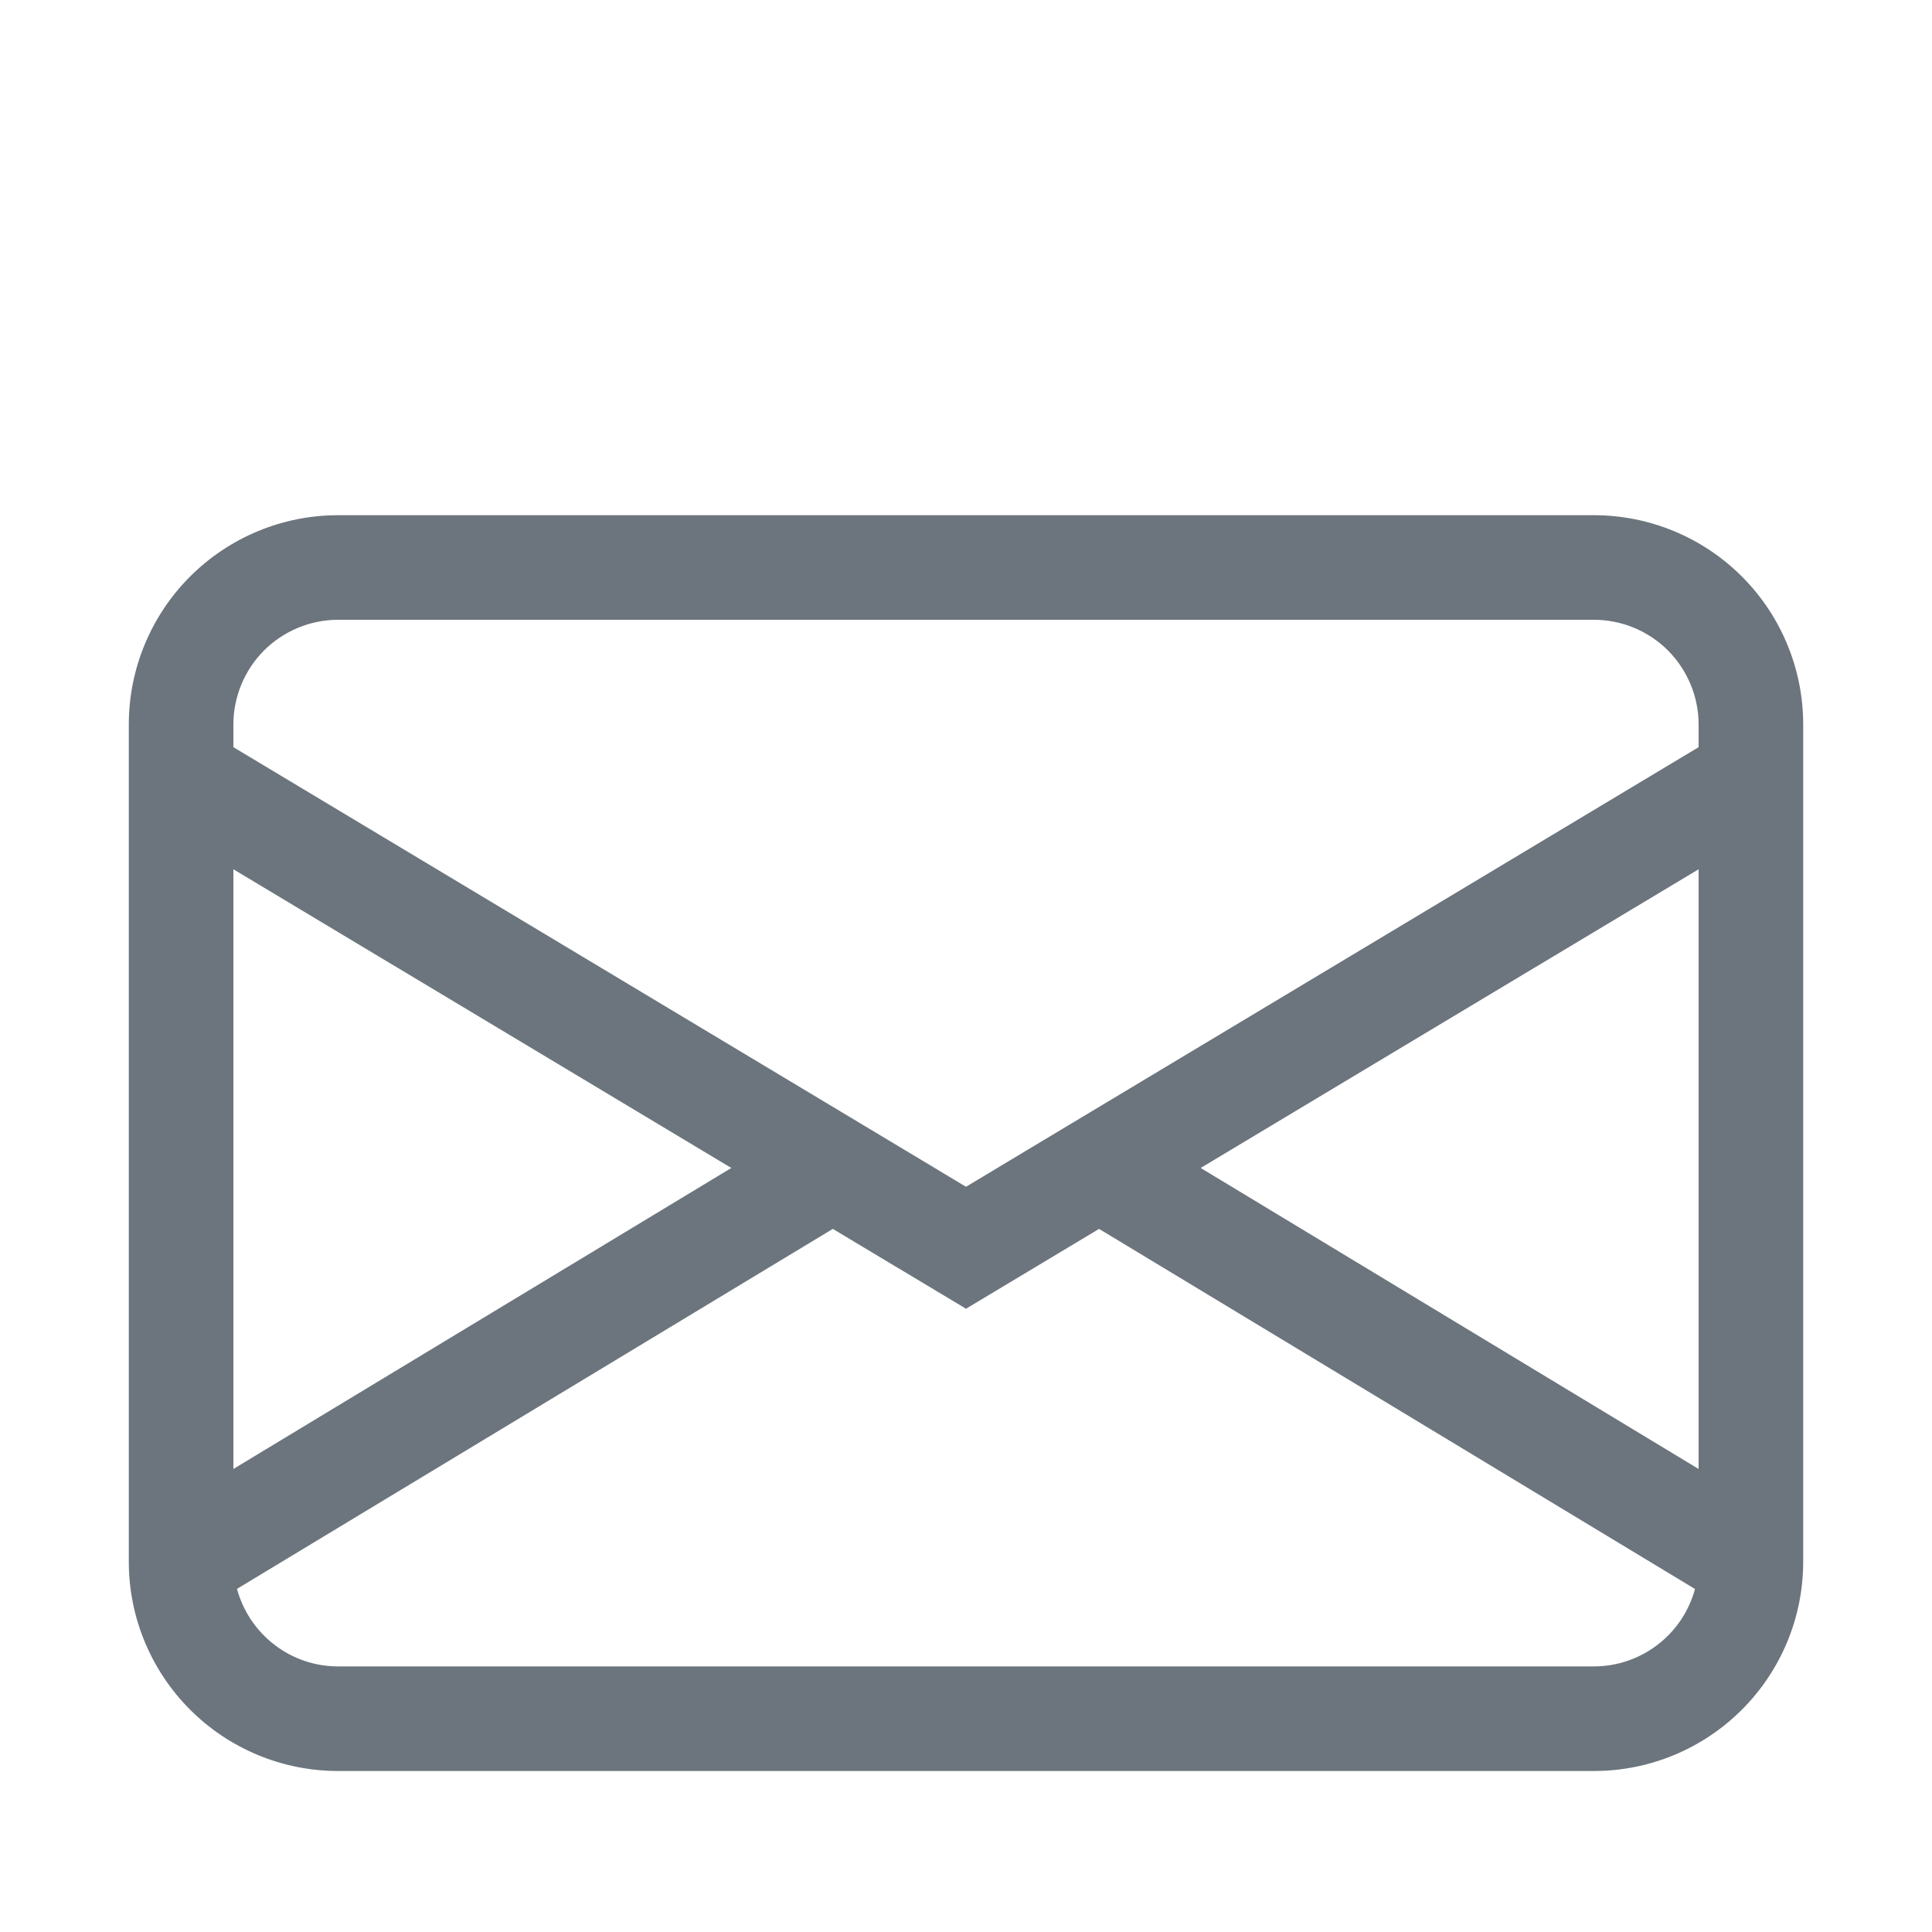 <svg width="15" height="15" viewBox="0 0 15 15" fill="none" xmlns="http://www.w3.org/2000/svg">
<path fill-rule="evenodd" clip-rule="evenodd" d="M1 5.625C1 5.194 1.171 4.781 1.476 4.476C1.781 4.171 2.194 4 2.625 4H12.375C12.806 4 13.219 4.171 13.524 4.476C13.829 4.781 14 5.194 14 5.625V12.125C14 12.556 13.829 12.969 13.524 13.274C13.219 13.579 12.806 13.75 12.375 13.75H2.625C2.194 13.75 1.781 13.579 1.476 13.274C1.171 12.969 1 12.556 1 12.125V5.625ZM2.625 4.812C2.41 4.812 2.203 4.898 2.05 5.05C1.898 5.203 1.812 5.41 1.812 5.625V5.801L7.5 9.214L13.188 5.801V5.625C13.188 5.41 13.102 5.203 12.95 5.05C12.797 4.898 12.591 4.812 12.375 4.812H2.625ZM13.188 6.749L9.322 9.068L13.188 11.405V6.749ZM13.16 12.337L8.533 9.541L7.5 10.161L6.466 9.541L1.84 12.336C1.887 12.509 1.989 12.661 2.131 12.77C2.272 12.879 2.446 12.938 2.625 12.938H12.375C12.554 12.938 12.727 12.879 12.869 12.77C13.011 12.662 13.113 12.509 13.16 12.337ZM1.812 11.405L5.678 9.068L1.812 6.749V11.405Z" fill="#6C757D"/>
</svg>
